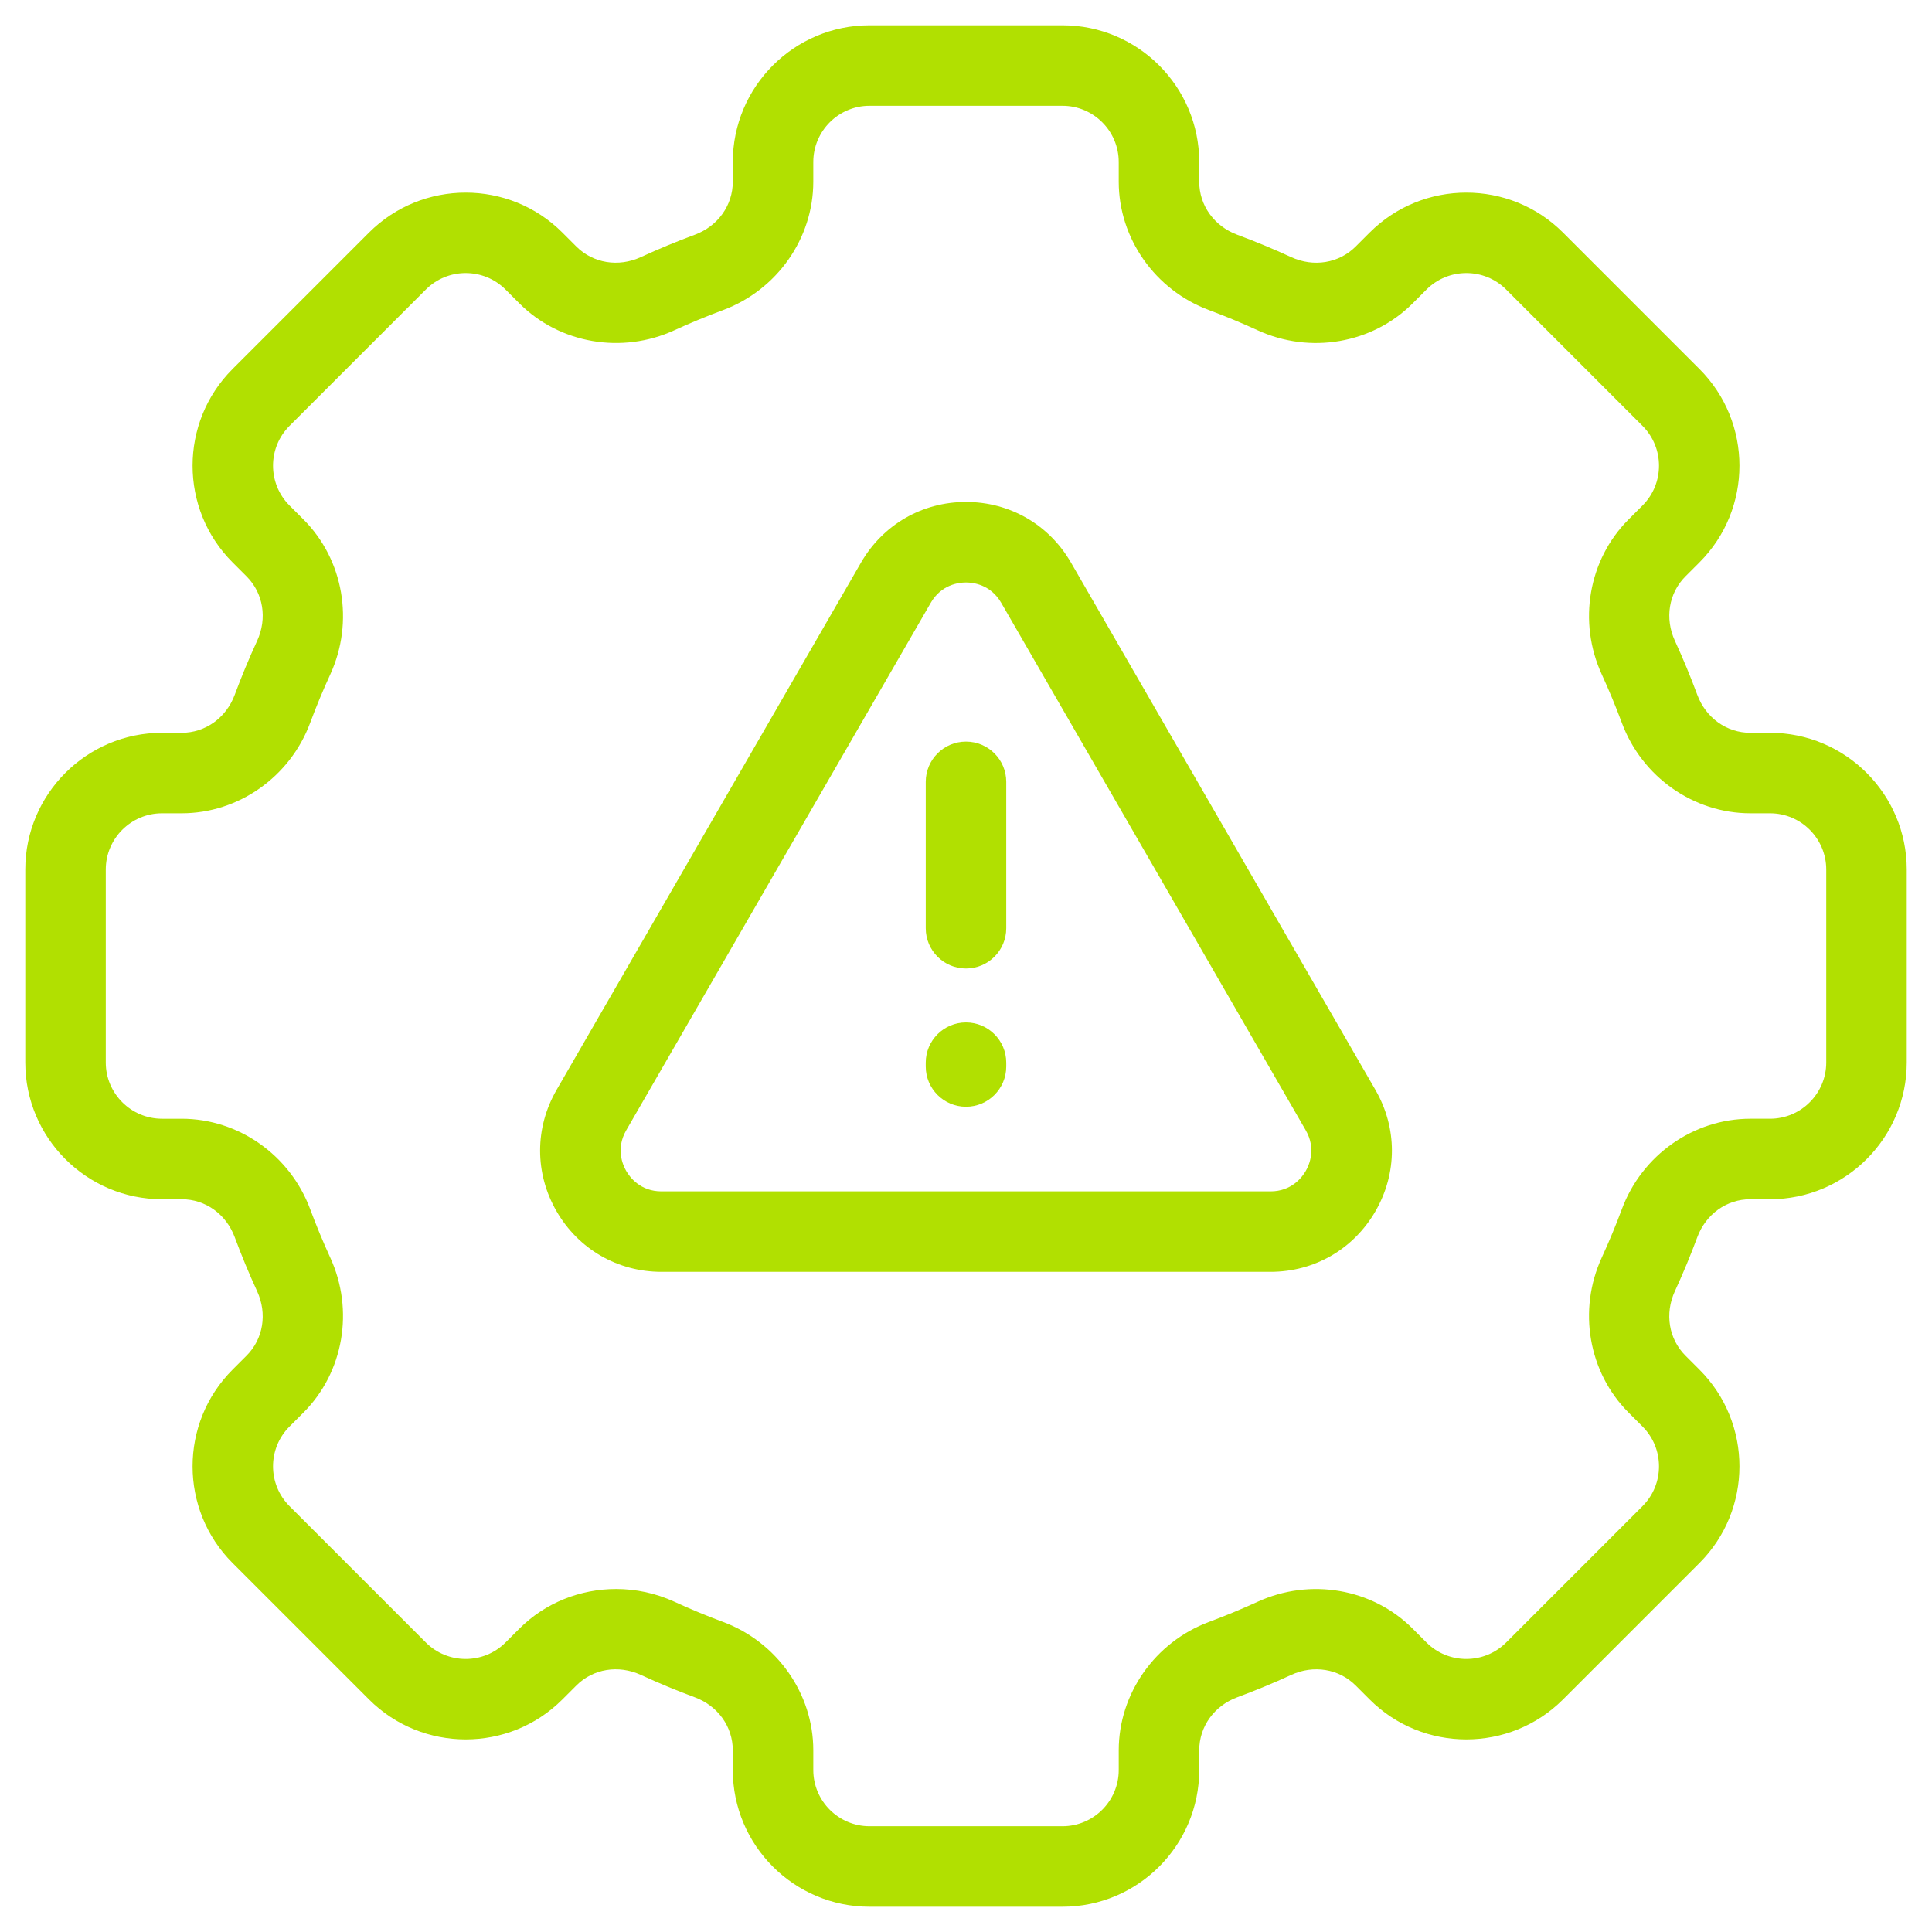 <?xml version="1.0" encoding="UTF-8"?><svg id="Layer_1" xmlns="http://www.w3.org/2000/svg" viewBox="0 0 72 72"><defs><style>.cls-1{fill:#b1e001;stroke-width:0px;}</style></defs><path class="cls-1" d="M47.348,47.398h-22.696c-1.633,0-3.096-.845-3.912-2.259-.816-1.415-.816-3.104,0-4.519l11.348-19.655c.816-1.414,2.278-2.259,3.912-2.259s3.096.845,3.912,2.259l11.348,19.655c.817,1.414.817,3.104,0,4.518-.816,1.415-2.279,2.26-3.913,2.26ZM36,21.707c-.264,0-.919.074-1.314.759l-11.348,19.655c-.396.686-.132,1.29,0,1.519s.523.759,1.313.759h22.696c.791,0,1.183-.531,1.314-.759.132-.229.396-.833,0-1.519h0l-11.348-19.655c-.396-.685-1.051-.759-1.314-.759Z"/><path class="cls-1" d="M36,36.093c-.828,0-1.5-.672-1.5-1.5v-5.456c0-.828.672-1.5,1.5-1.5s1.5.672,1.5,1.5v5.456c0,.828-.672,1.5-1.5,1.5Z"/><path class="cls-1" d="M36,41.245c-.828,0-1.5-.672-1.5-1.5v-.142c0-.828.672-1.5,1.5-1.5s1.5.672,1.5,1.5v.142c0,.828-.672,1.5-1.5,1.5Z"/><path class="cls-1" d="M39.596,71.059h-7.191c-2.81,0-5.096-2.286-5.096-5.096v-.734c0-.881-.555-1.655-1.414-1.975-.674-.25-1.353-.531-2.014-.836-.834-.383-1.778-.229-2.402.395l-.521.521c-1.986,1.987-5.22,1.985-7.206,0l-5.085-5.085c-1.987-1.986-1.987-5.22,0-7.206l.521-.521c.624-.624.778-1.566.394-2.402-.304-.661-.585-1.34-.835-2.015-.319-.858-1.094-1.413-1.975-1.413h-.734c-2.81,0-5.096-2.286-5.096-5.096v-7.191c0-2.81,2.286-5.096,5.096-5.096h.734c.881,0,1.655-.555,1.975-1.414.25-.674.531-1.353.836-2.014.384-.836.229-1.778-.395-2.402l-.521-.521c-1.987-1.986-1.987-5.22,0-7.206l5.085-5.085c1.986-1.985,5.22-1.986,7.206,0l.521.521c.624.623,1.568.777,2.402.394.661-.304,1.34-.585,2.015-.835.858-.319,1.413-1.094,1.413-1.975v-.734c0-2.81,2.286-5.096,5.096-5.096h7.191c2.81,0,5.096,2.286,5.096,5.096v.734c0,.881.555,1.655,1.414,1.975.674.25,1.353.531,2.014.836.833.382,1.777.229,2.402-.395l.521-.521c1.987-1.986,5.221-1.985,7.206,0l5.085,5.085c1.987,1.986,1.987,5.22,0,7.206l-.521.521c-.624.624-.778,1.566-.394,2.402.304.661.585,1.34.835,2.015.319.858,1.094,1.413,1.975,1.413h.734c2.81,0,5.096,2.286,5.096,5.096v7.191c0,2.81-2.286,5.096-5.096,5.096h-.734c-.881,0-1.655.555-1.975,1.414-.25.674-.531,1.353-.836,2.014-.384.836-.229,1.778.395,2.402l.521.521c1.987,1.986,1.987,5.22,0,7.206l-5.085,5.085c-1.985,1.985-5.219,1.987-7.206,0l-.521-.521c-.625-.624-1.569-.778-2.402-.394-.661.304-1.34.585-2.015.835-.858.319-1.413,1.094-1.413,1.975v.734c0,2.81-2.286,5.096-5.096,5.096ZM22.96,59.217c.735,0,1.478.155,2.175.476.593.273,1.199.524,1.804.749,2.017.749,3.37,2.673,3.37,4.787v.734c0,1.155.94,2.096,2.096,2.096h7.191c1.155,0,2.096-.94,2.096-2.096v-.734c0-2.114,1.354-4.038,3.369-4.787.605-.225,1.212-.476,1.805-.748,1.962-.9,4.28-.499,5.777.998l.521.521c.815.816,2.146.816,2.964,0l5.085-5.085c.817-.817.817-2.146,0-2.964l-.521-.521c-1.498-1.497-1.898-3.819-.999-5.777.273-.593.524-1.199.749-1.804.749-2.017,2.673-3.37,4.787-3.37h.734c1.155,0,2.096-.94,2.096-2.096v-7.191c0-1.155-.94-2.096-2.096-2.096h-.734c-2.114,0-4.038-1.354-4.787-3.369-.225-.605-.476-1.212-.748-1.805-.9-1.958-.5-4.28.998-5.777l.521-.521c.817-.817.817-2.146,0-2.964l-5.085-5.085c-.817-.817-2.148-.815-2.964,0l-.521.521c-1.498,1.498-3.818,1.899-5.777.999-.593-.273-1.199-.524-1.804-.749-2.017-.749-3.37-2.673-3.37-4.787v-.734c0-1.155-.94-2.096-2.096-2.096h-7.191c-1.155,0-2.096.94-2.096,2.096v.734c0,2.114-1.354,4.038-3.369,4.787-.605.225-1.212.476-1.805.748-1.96.901-4.279.499-5.777-.998l-.521-.521c-.816-.815-2.147-.817-2.964,0l-5.085,5.085c-.817.817-.817,2.146,0,2.964l.521.521c1.498,1.497,1.898,3.819.999,5.777-.273.593-.524,1.199-.749,1.804-.749,2.017-2.673,3.37-4.787,3.37h-.734c-1.155,0-2.096.94-2.096,2.096v7.191c0,1.155.94,2.096,2.096,2.096h.734c2.114,0,4.038,1.354,4.787,3.369.225.605.476,1.212.748,1.805.9,1.958.5,4.28-.998,5.777l-.521.521c-.817.817-.817,2.146,0,2.964l5.085,5.085c.816.816,2.147.816,2.964,0l.521-.521c.965-.965,2.271-1.475,3.603-1.475Z"/></svg>